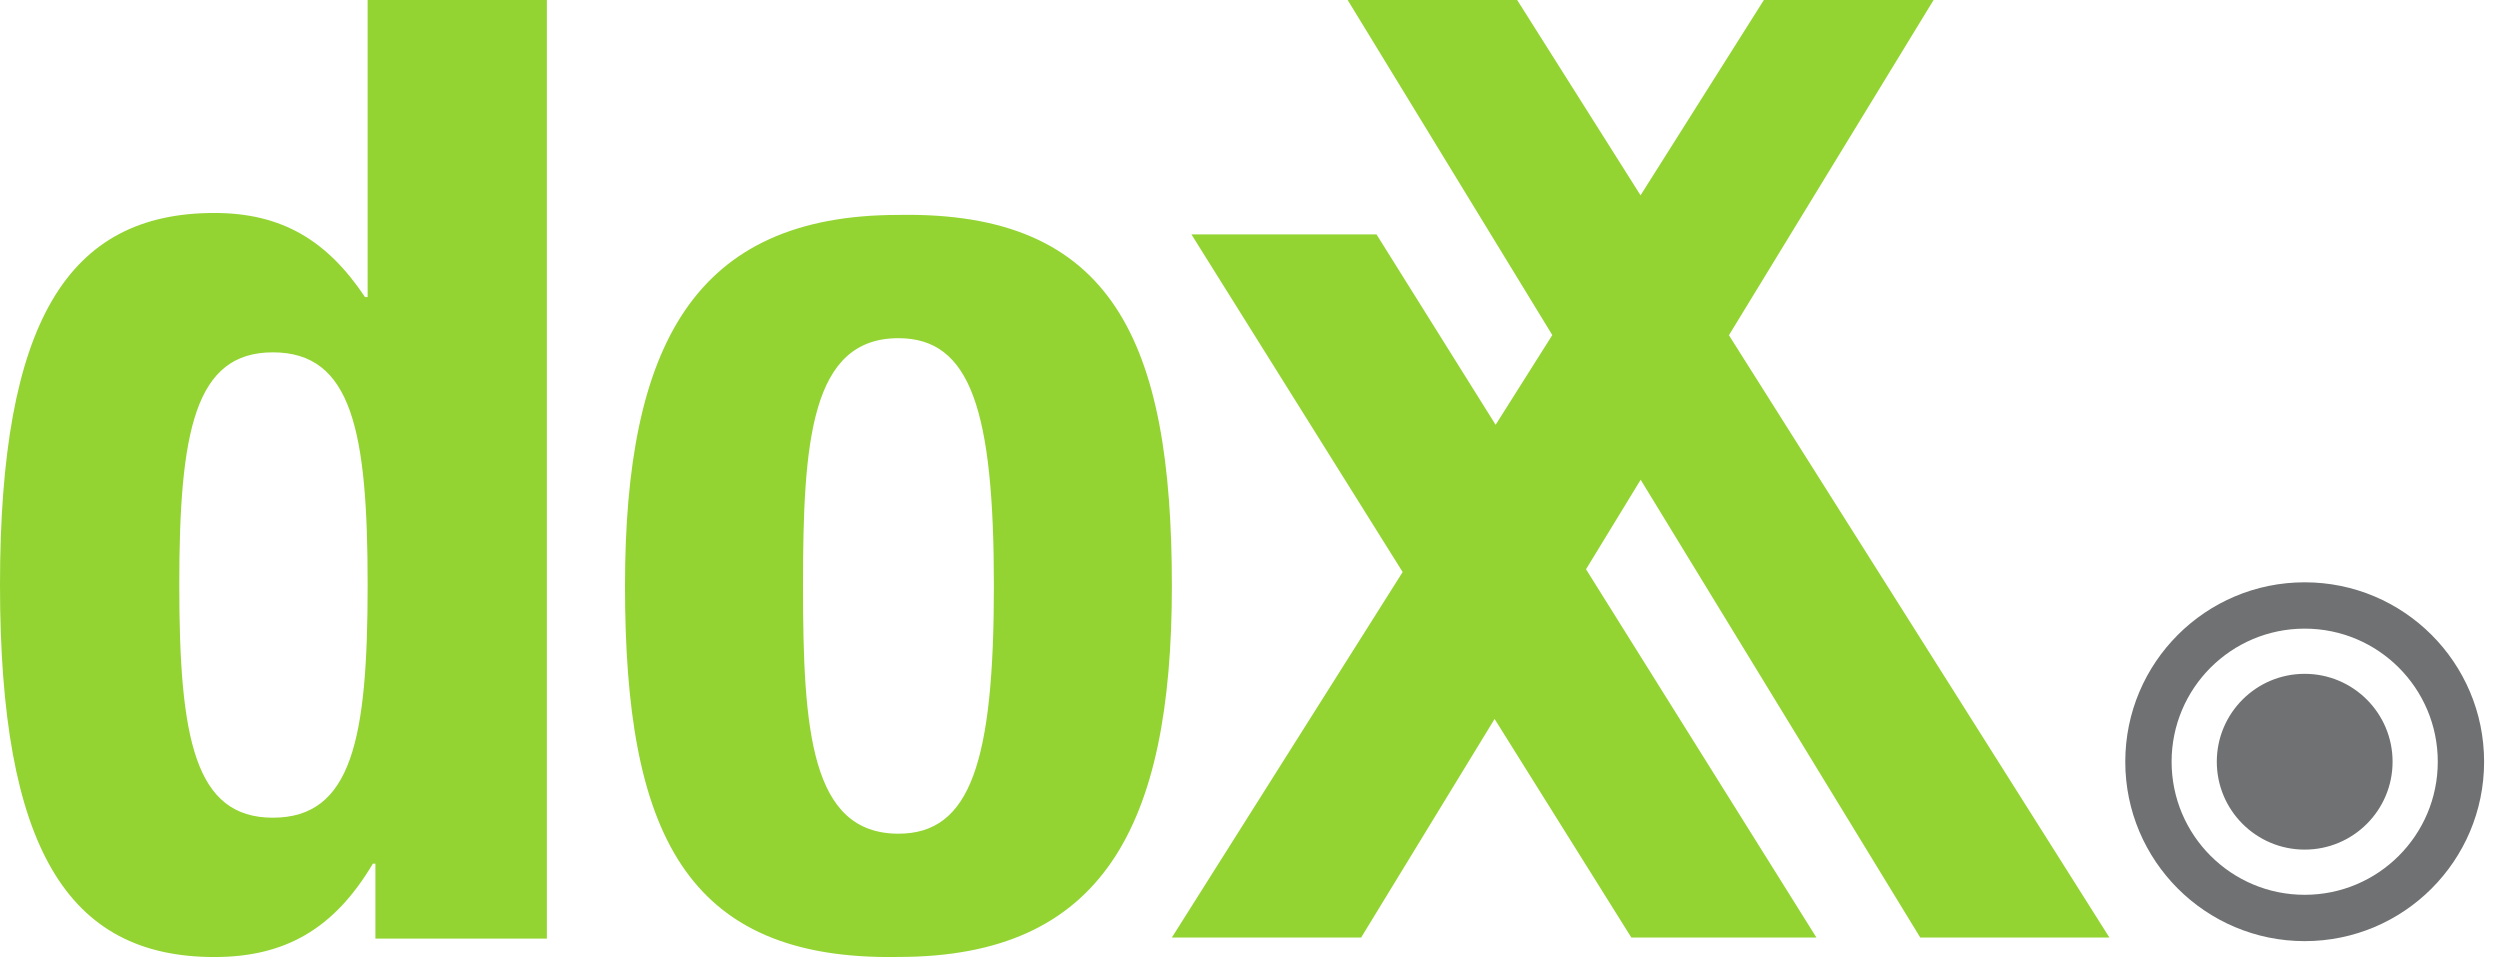 <svg xmlns="http://www.w3.org/2000/svg" xmlns:xlink="http://www.w3.org/1999/xlink" width="128px" height="49px" viewBox="0 0 128 49"><title>logo doxx</title><desc>Jobvermittlung für Ärzte und Pflegekräfte. | doxx.</desc><defs></defs><g id="Symbols---Header" stroke="none" stroke-width="1" fill="none" fill-rule="evenodd"><g id="Page/Header/Hauptnavigation" transform="translate(-64, -36)"><g id="Logo" transform="translate(64, 36)"><path d="M118,43.5 C120.485,43.5 122.5,41.485 122.5,39 C122.5,36.515 120.485,34.5 118,34.5 C115.515,34.5 113.5,36.515 113.5,39 C113.5,41.485 115.515,43.5 118,43.5 M118,48.186 C112.927,48.186 108.814,44.073 108.814,39 C108.814,33.927 112.927,29.814 118,29.814 C123.073,29.814 127.186,33.927 127.186,39 C127.186,44.073 123.073,48.186 118,48.186 Z M118,45.814 C121.763,45.814 124.814,42.763 124.814,39 C124.814,35.237 121.763,32.186 118,32.186 C114.237,32.186 111.186,35.237 111.186,39 C111.186,42.763 114.237,45.814 118,45.814 Z" id="cirlcle" fill="#707172" fill-rule="nonzero"></path><path d="M76.576,21.75 L79.478,17.155 L69,0 L77.679,0 L83.996,10 L90.311,0 L99,0 L88.521,17.163 L108,48 L98.316,48 L84.002,24.563 L81.204,29.146 L93,48 L83.524,48 L76.523,36.811 L69.691,48 L60,48 L71.816,29.288 L61,12 L70.476,12 L76.576,21.75 Z M32,30.001 C32,42.552 35.039,49.195 46.001,48.996 C56.435,48.996 60,42.349 60,30.001 C60,17.449 56.963,10.804 46.001,11.004 C35.567,11.004 32,17.649 32,30.001 Z M41.114,30.001 C41.114,22.617 41.509,17.315 46.001,17.315 C49.698,17.315 50.887,21.007 50.887,30.001 C50.887,38.995 49.698,42.685 46.001,42.685 C41.509,42.685 41.114,37.383 41.114,30.001 L41.114,30.001 Z M9.179,29.953 C9.179,22.077 9.977,18.04 13.968,18.04 C18.024,18.04 18.823,22.077 18.823,29.953 C18.823,37.826 18.024,41.866 13.968,41.866 C9.977,41.866 9.179,37.826 9.179,29.953 Z M19.221,48.058 L28,48.058 L28,0 L18.823,0 L18.823,15.211 L18.689,15.211 C16.76,12.317 14.434,10.904 10.975,10.904 C3.46,10.904 0,16.491 0,29.953 C0,43.413 3.46,49 10.975,49 C14.566,49 17.093,47.587 19.09,44.221 L19.221,44.221 L19.221,48.058 L19.221,48.058 Z" id="doxx" fill="#93D432"></path></g></g></g></svg>